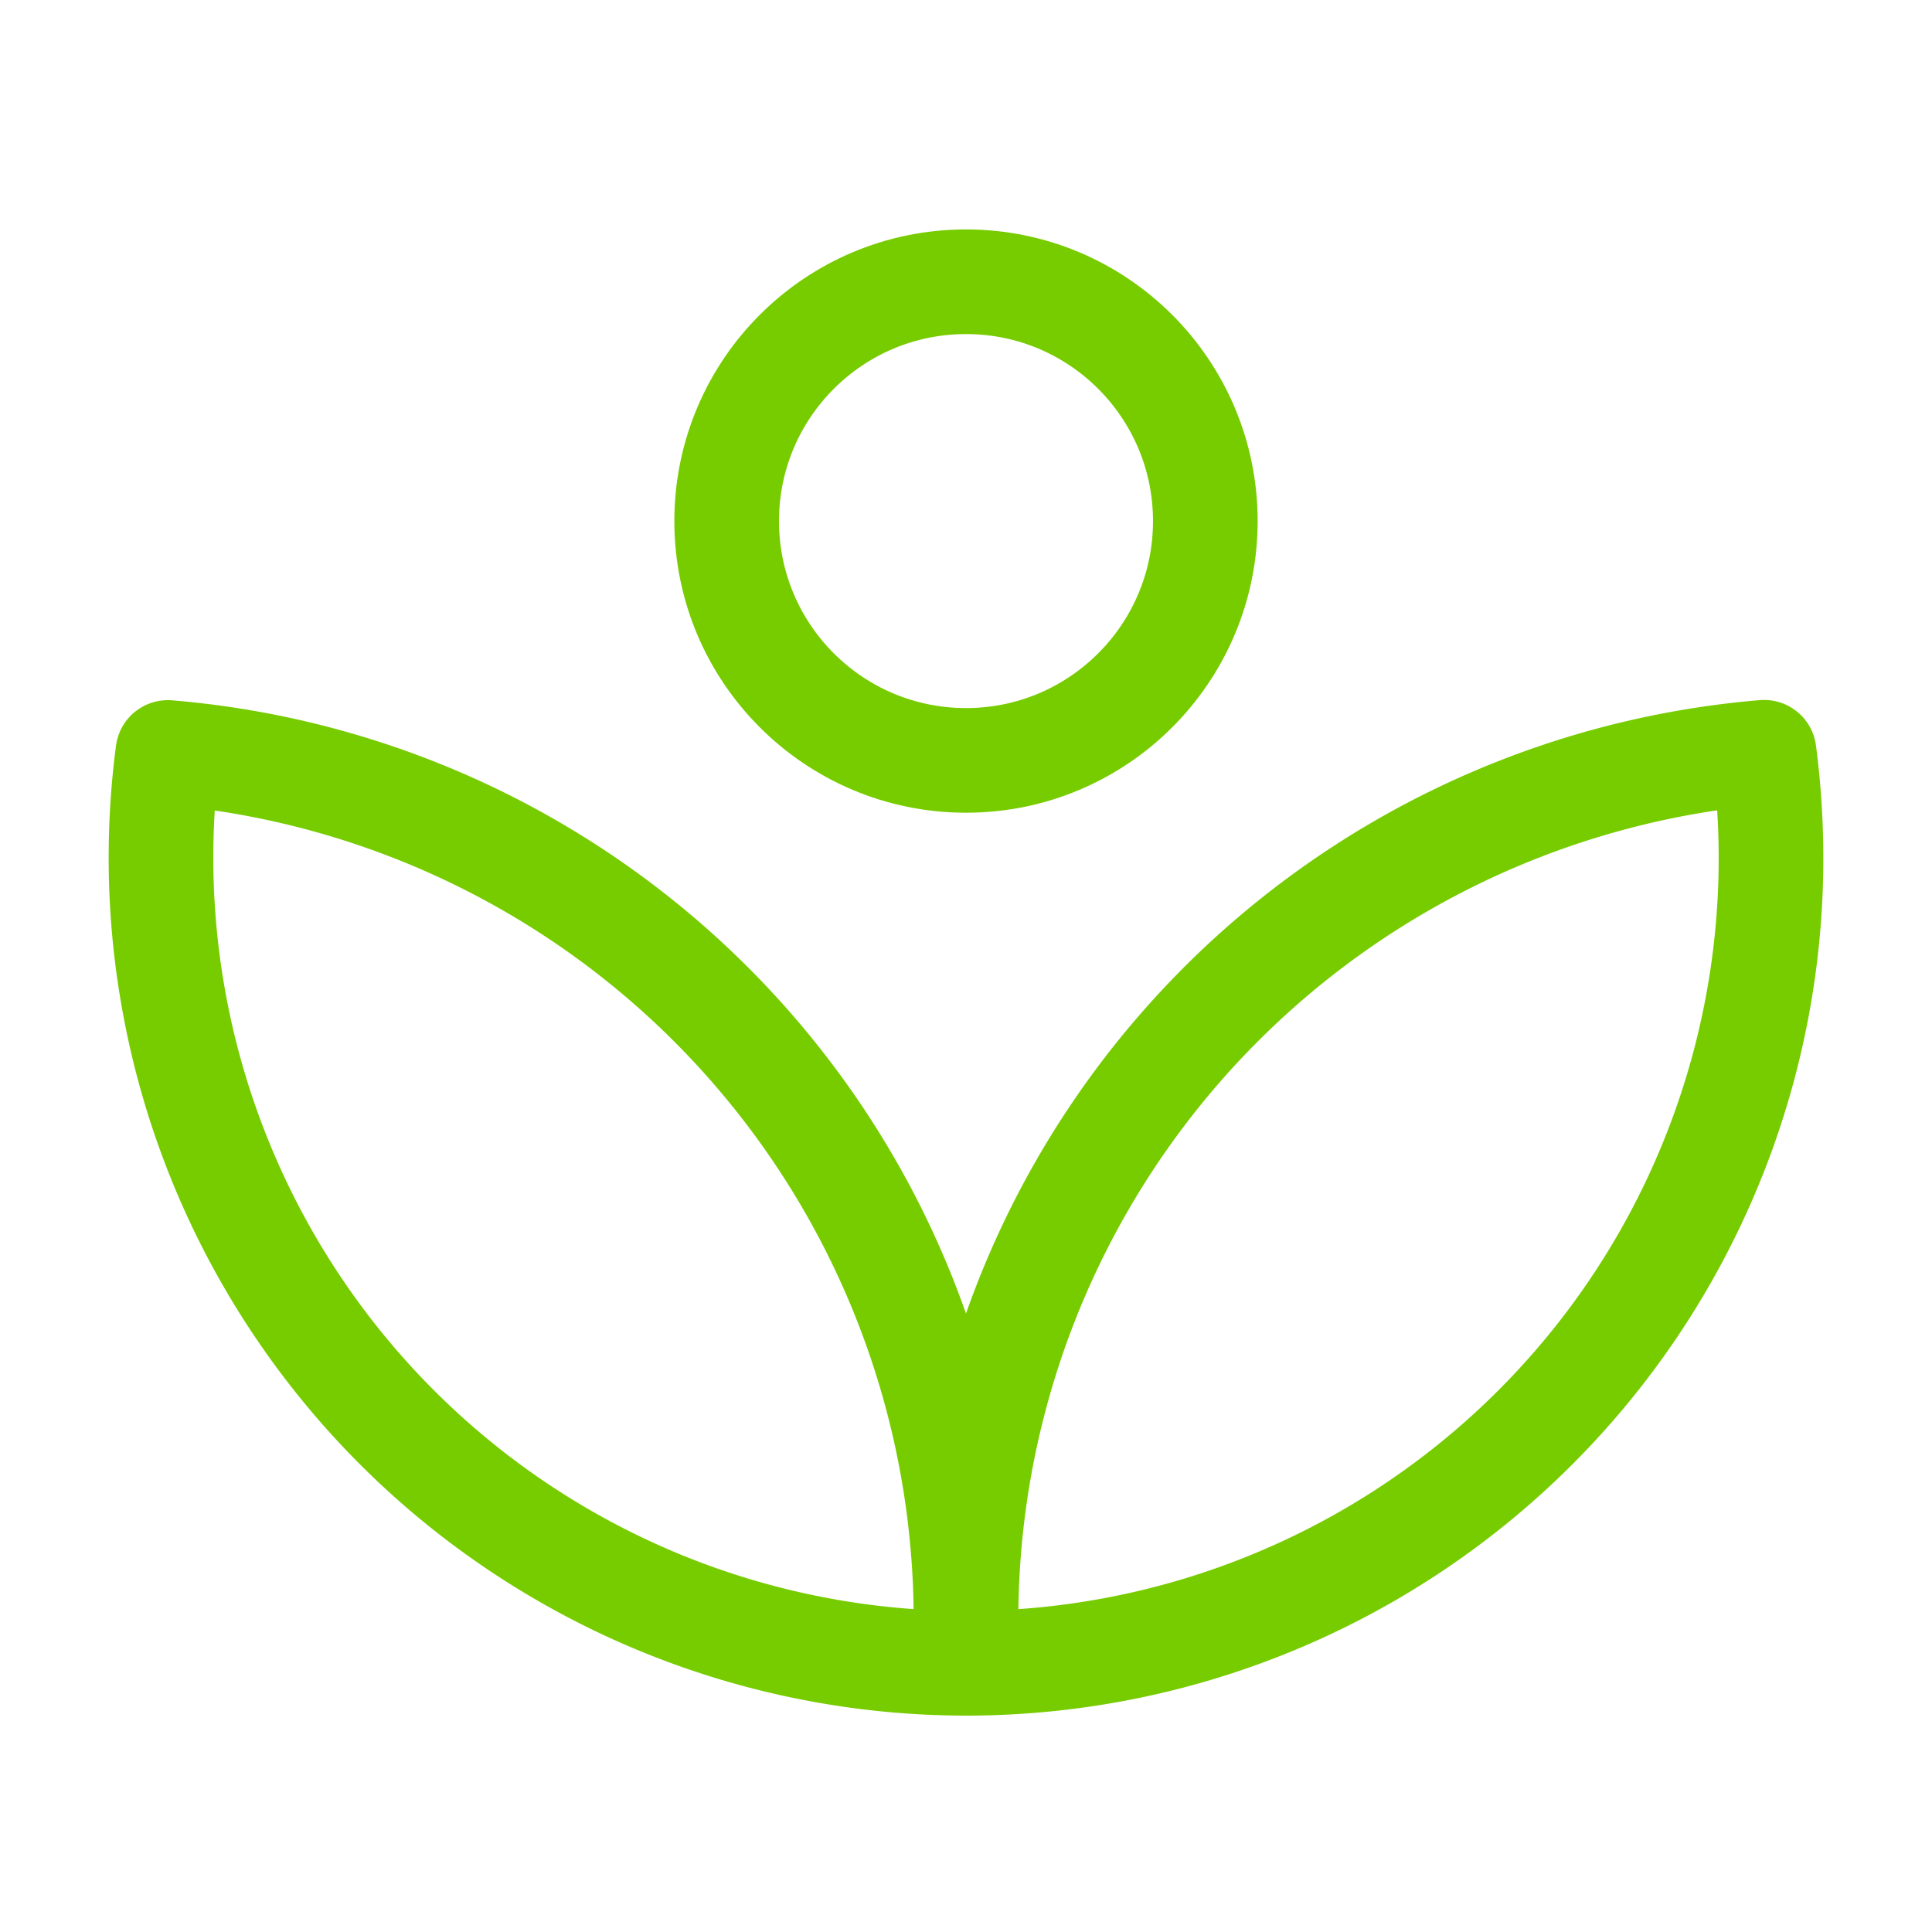 <?xml version="1.0" encoding="UTF-8"?> <svg xmlns="http://www.w3.org/2000/svg" width="48" height="48" viewBox="0 0 48 48"><g id="Group_983" data-name="Group 983" transform="translate(-848 -4925)"><rect id="Rectangle_741" data-name="Rectangle 741" width="48" height="48" transform="translate(848 4925)" fill="none"></rect><g id="Academy" transform="translate(830 4897)"><path id="Path_2411" data-name="Path 2411" d="M42,100.888a20,20,0,0,0,20-20,20.209,20.209,0,0,0-.172-2.634A21.631,21.631,0,0,0,42,99.807,21.624,21.624,0,0,0,22.171,78.259,20.016,20.016,0,0,0,42,100.888Z" transform="translate(0 -31.564)" fill="none" stroke="#7c0" stroke-linejoin="round" stroke-width="2.6"></path><circle id="Ellipse_44" data-name="Ellipse 44" cx="5.946" cy="5.946" r="5.946" transform="translate(36.054 35)" fill="none" stroke="#7c0" stroke-width="2.6"></circle></g></g></svg> 